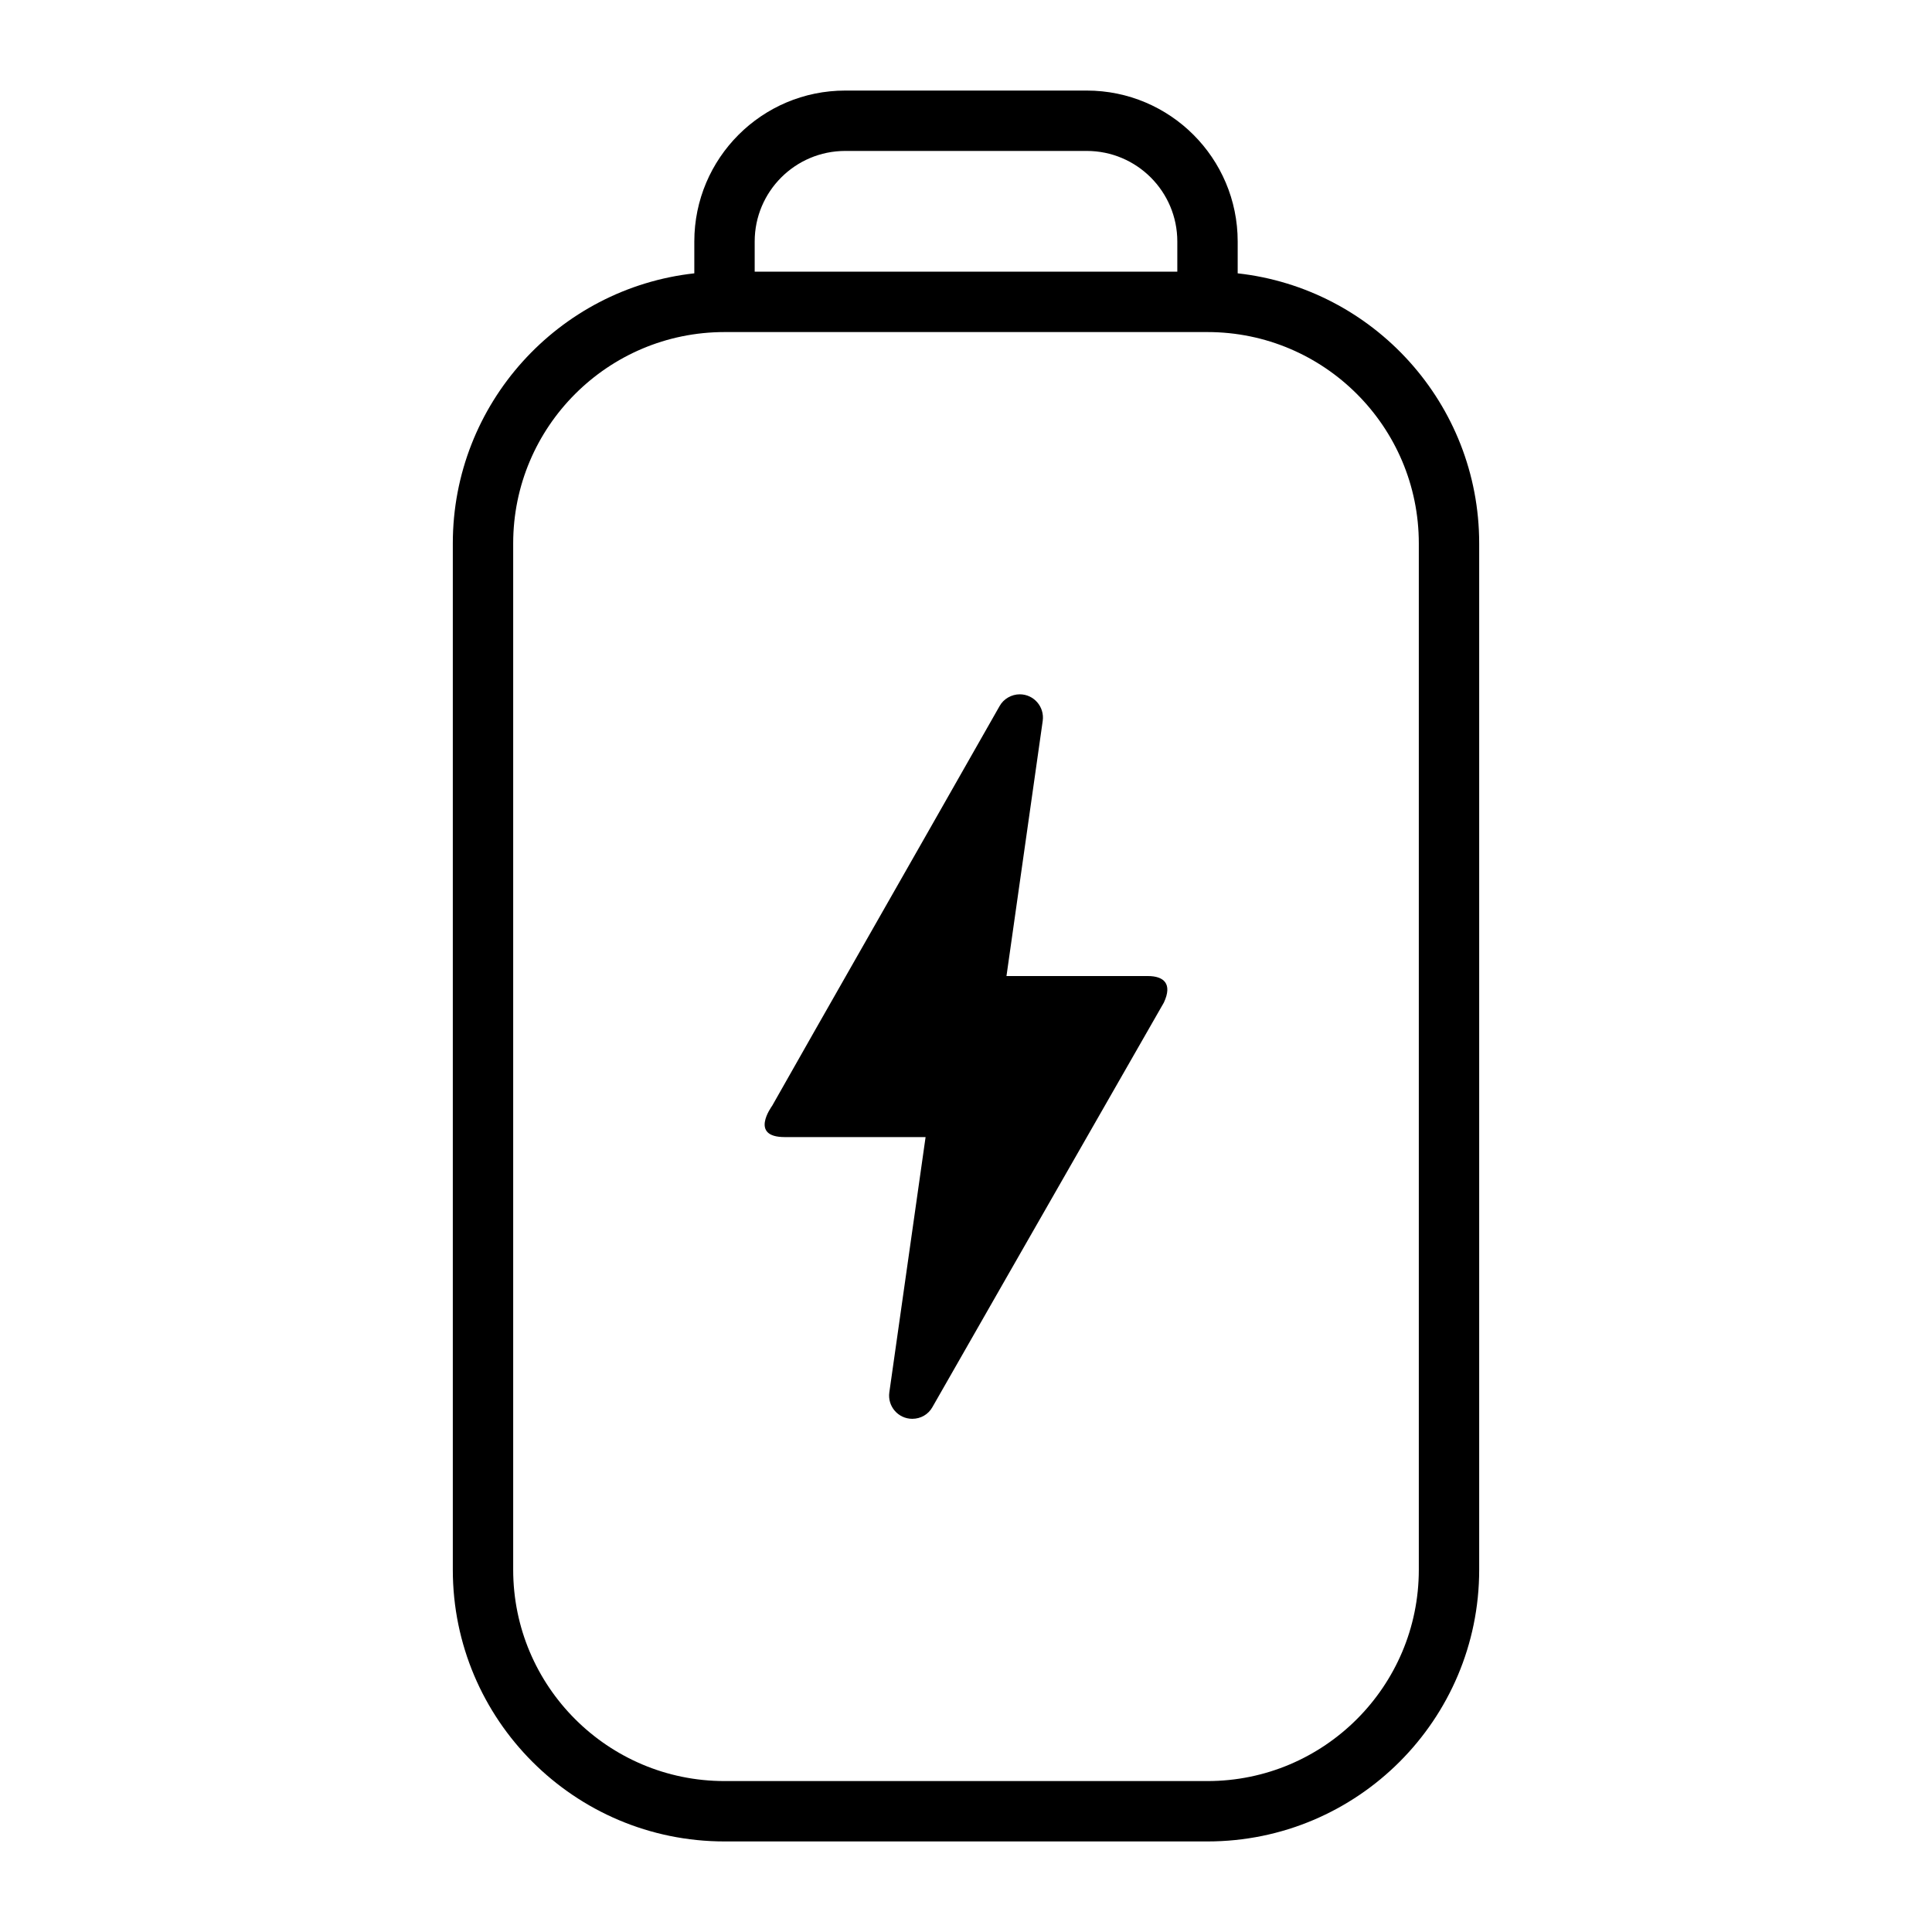 <svg xmlns="http://www.w3.org/2000/svg" width="96" height="96" viewBox="0 0 96 96" fill="none"><path fill-rule="evenodd" clip-rule="evenodd" d="M61.5 13.582C68.246 14.329 73.5 20.056 73.5 27V78C73.5 85.451 67.451 91.5 60 91.5H36C28.549 91.5 22.5 85.451 22.5 78V27C22.5 20.056 27.755 14.329 34.5 13.582V12C34.5 7.86 37.86 4.5 42 4.5H54C58.14 4.5 61.5 7.86 61.5 12V13.582ZM36 16.5C30.206 16.5 25.5 21.206 25.5 27V78C25.5 83.794 30.206 88.5 36 88.5H60C65.794 88.5 70.5 83.794 70.5 78V27C70.5 21.206 65.794 16.5 60 16.5H36ZM58.5 13.5V12C58.5 9.516 56.484 7.5 54 7.5H42C39.516 7.5 37.5 9.516 37.5 12V13.5H58.5ZM45.331 70.5C44.631 70.5 44.091 69.88 44.191 69.18L45.992 56.501H38.991C37.231 56.501 38.331 55.001 38.371 54.941C40.892 50.48 44.672 43.88 49.671 35.081C49.87 34.721 50.271 34.5 50.672 34.5C51.37 34.5 51.91 35.12 51.812 35.82L50.011 48.499H57.032C57.831 48.499 58.27 48.88 57.831 49.819C51.251 61.3 47.431 67.999 46.331 69.919C46.131 70.279 45.752 70.5 45.331 70.5Z" fill="black"></path></svg>